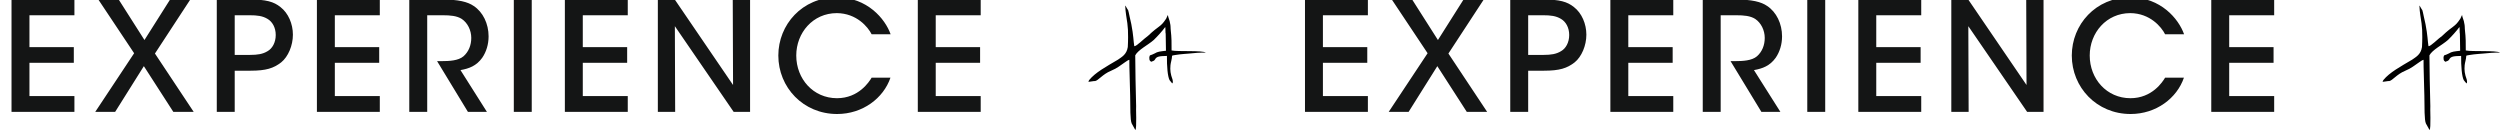 <?xml version="1.0" encoding="UTF-8"?>
<svg width="1810px" height="95px" viewBox="0 0 1810 95" version="1.1" xmlns="http://www.w3.org/2000/svg" xmlns:xlink="http://www.w3.org/1999/xlink">
    <title>Artboard</title>
    <g id="Artboard" stroke="none" stroke-width="1" fill="none" fill-rule="evenodd">
        <g id="expérience">
            <path d="M990.35,81 L990.35,69.56 L957.79,69.56 L957.79,45.47 L989.91,45.47 L989.91,34.14 L957.79,34.14 L957.79,11.04 L990.35,11.04 L990.35,-0.4 L944.81,-0.4 L944.81,81 L990.35,81 Z M1019.83,81 L1040.62,47.89 L1061.96,81 L1076.7,81 L1048.65,38.76 L1074.28,-0.4 L1059.65,-0.4 L1041.06,28.97 L1022.36,-0.4 L1007.62,-0.4 L1033.58,38.54 L1005.42,81 L1019.83,81 Z M1106.4,81 L1106.4,51.19 L1117.84,51.19 C1129.06,51.19 1134.56,49.43 1140.06,45.14 C1145.12,41.07 1148.53,32.93 1148.53,25.12 C1148.53,17.31 1145.23,9.5 1139.51,5.1 C1134.67,1.25 1129.28,-0.4 1116.63,-0.4 L1093.42,-0.4 L1093.42,81 L1106.4,81 Z M1117.62,39.75 L1106.4,39.75 L1106.4,11.04 L1117.18,11.04 C1122.57,11.04 1126.53,11.48 1130.16,13.68 C1133.57,15.66 1136.1,19.84 1136.1,25.34 C1136.1,30.84 1133.57,35.13 1130.27,37 C1126.75,39.2 1122.79,39.75 1117.62,39.75 Z M1211.45,81 L1211.45,69.56 L1178.89,69.56 L1178.89,45.47 L1211.01,45.47 L1211.01,34.14 L1178.89,34.14 L1178.89,11.04 L1211.45,11.04 L1211.45,-0.4 L1165.91,-0.4 L1165.91,81 L1211.45,81 Z M1245.77,81 L1245.77,11.04 L1256.88,11.04 C1262.71,11.04 1267.22,11.48 1270.74,13.68 C1275.03,16.54 1277.67,21.93 1277.67,27.43 C1277.67,32.71 1275.8,37.44 1272.06,40.74 C1268.302,43.961 1261.713,44.248 1256.183,44.26 L1252.92,44.26 L1275.25,81 L1289,81 L1269.86,50.75 C1276.13,49.65 1281.41,47.67 1285.59,41.84 C1288.56,37.55 1290.21,32.05 1290.21,26.33 C1290.21,17.2 1286.14,8.73 1279.43,4.33 C1275.14,1.36 1268.54,-0.4 1255.78,-0.4 L1232.79,-0.4 L1232.79,81 L1245.77,81 Z M1321.45,81 L1321.45,-0.4 L1308.47,-0.4 L1308.47,81 L1321.45,81 Z M1390.97,81 L1390.97,69.56 L1358.41,69.56 L1358.41,45.47 L1390.53,45.47 L1390.53,34.14 L1358.41,34.14 L1358.41,11.04 L1390.97,11.04 L1390.97,-0.4 L1345.43,-0.4 L1345.43,81 L1390.97,81 Z M1425.29,81 L1425.07,18.96 L1467.64,81 L1479.52,81 L1479.52,-0.4 L1466.98,-0.4 L1467.2,61.53 L1424.96,-0.4 L1412.75,-0.4 L1412.75,81 L1425.29,81 Z M1542.55,82.54 C1561.03,82.54 1576.1,71.1 1581.16,56.25 L1567.52,56.25 C1565.76,59.22 1558.17,71.1 1542.44,71.1 C1525.28,71.1 1512.96,57.13 1512.96,40.19 C1512.96,23.69 1525.06,9.5 1542.33,9.5 C1556.63,9.61 1564.88,19.51 1567.52,24.79 L1581.27,24.79 C1577.31,13.57 1564.33,-1.83 1542.44,-1.94 C1517.25,-1.94 1499.98,17.86 1499.98,40.19 C1499.98,63.29 1518.02,82.54 1542.55,82.54 Z M1646.5,81 L1646.5,69.56 L1613.94,69.56 L1613.94,45.47 L1646.06,45.47 L1646.06,34.14 L1613.94,34.14 L1613.94,11.04 L1646.5,11.04 L1646.5,-0.4 L1600.96,-0.4 L1600.96,81 L1646.5,81 Z" id="EXPERIENCE" fill="#141515" fill-rule="nonzero"></path>
            <path d="M1785.219,36.528 C1789.62,37.504 1807.354,36.344 1810,38.076 C1805.164,38.021 1802.069,38.372 1797.788,38.781 C1795.881,38.963 1792.9,39.117 1791.022,39.377 C1789.197,39.632 1786.074,40.029 1785.59,40.328 C1785.467,43.09 1784.603,45.148 1784.417,47.209 C1784.084,50.883 1784.409,53.475 1785.913,57.592 C1786.344,59.329 1786.14,60.359 1785.59,60.359 C1785.59,60.084 1783.932,58.433 1783.743,57.972 C1782.368,55.283 1781.774,48.036 1781.855,40.492 C1776.882,40.636 1774.335,40.68 1773.202,43.096 C1772.803,43.948 1771.45,44.399 1770.452,44.726 C1770.452,44.726 1769.311,43.945 1769.239,43.341 C1769.104,42.201 1768.889,41.468 1769.535,40.111 C1770.26,39.932 1772.406,39.039 1772.959,38.699 C1775.17,37.342 1776.858,37.231 1781.154,36.745 C1781.154,31.208 1780.963,29.977 1780.963,24.442 C1780.689,24.442 1780.89,19.563 1780.616,19.563 C1778.416,22.608 1775.057,26.279 1772.264,28.983 C1768.235,32.552 1761.004,36.053 1758.913,40.057 C1759.106,56.887 1759.077,57.639 1759.561,76.864 C1759.286,76.864 1760.193,93.628 1758.968,94.1 C1758.968,93.824 1756.353,89.681 1756.353,89.404 C1755.167,86.798 1755.387,77.901 1755.238,69.324 C1755.054,58.779 1754.57,48.777 1754.648,43.313 C1754.098,43.313 1752.794,44.128 1751.636,44.97 C1748.098,47.298 1746.129,49.283 1741.256,51.294 C1735.271,53.764 1732.226,58.271 1729.799,58.704 C1729.799,58.428 1725,59.443 1725,59.167 C1725,59.167 1725.215,58.406 1725.566,57.944 C1730.095,52.407 1737.832,48.281 1746.432,43.178 C1749.182,41.197 1752.673,39.513 1753.523,34.058 C1753.663,32.272 1753.726,28.501 1753.735,26.82 C1753.754,23.102 1753.624,19.945 1753.199,16.875 C1752.647,12.903 1751.852,9.096 1751.64,4 C1751.914,4 1753.459,7.245 1753.735,7.245 C1754.009,7.523 1755.827,17.039 1756.069,17.487 C1757.686,25.711 1757.599,29.866 1758.213,33.407 C1759.609,33.839 1765.144,28.009 1768.202,25.915 C1776.208,18.26 1777.137,19.808 1781.02,13.904 C1781.294,13.904 1782.3,10.923 1782.575,10.923 C1782.575,12.306 1784.078,15.216 1784.078,16.6 C1784.669,18.763 1784.379,20.107 1784.669,22.386 C1785.206,26.605 1785.289,32.001 1785.219,36.528" id="Mask-Copy" fill="#000000"></path>
            <path d="M53.88,81 L53.88,69.56 L21.32,69.56 L21.32,45.47 L53.44,45.47 L53.44,34.14 L21.32,34.14 L21.32,11.04 L53.88,11.04 L53.88,-0.4 L8.34,-0.4 L8.34,81 L53.88,81 Z M83.36,81 L104.15,47.89 L125.49,81 L140.23,81 L112.18,38.76 L137.81,-0.4 L123.18,-0.4 L104.59,28.97 L85.89,-0.4 L71.15,-0.4 L97.11,38.54 L68.95,81 L83.36,81 Z M169.93,81 L169.93,51.19 L181.37,51.19 C192.59,51.19 198.09,49.43 203.59,45.14 C208.65,41.07 212.06,32.93 212.06,25.12 C212.06,17.31 208.76,9.5 203.04,5.1 C198.2,1.25 192.81,-0.4 180.16,-0.4 L156.95,-0.4 L156.95,81 L169.93,81 Z M181.15,39.75 L169.93,39.75 L169.93,11.04 L180.71,11.04 C186.1,11.04 190.06,11.48 193.69,13.68 C197.1,15.66 199.63,19.84 199.63,25.34 C199.63,30.84 197.1,35.13 193.8,37 C190.28,39.2 186.32,39.75 181.15,39.75 Z M274.98,81 L274.98,69.56 L242.42,69.56 L242.42,45.47 L274.54,45.47 L274.54,34.14 L242.42,34.14 L242.42,11.04 L274.98,11.04 L274.98,-0.4 L229.44,-0.4 L229.44,81 L274.98,81 Z M309.3,81 L309.3,11.04 L320.41,11.04 C326.24,11.04 330.75,11.48 334.27,13.68 C338.56,16.54 341.2,21.93 341.2,27.43 C341.2,32.71 339.33,37.44 335.59,40.74 C331.832,43.961 325.243,44.248 319.713,44.26 L316.45,44.26 L338.78,81 L352.53,81 L333.39,50.75 C339.66,49.65 344.94,47.67 349.12,41.84 C352.09,37.55 353.74,32.05 353.74,26.33 C353.74,17.2 349.67,8.73 342.96,4.33 C338.67,1.36 332.07,-0.4 319.31,-0.4 L296.32,-0.4 L296.32,81 L309.3,81 Z M384.98,81 L384.98,-0.4 L372,-0.4 L372,81 L384.98,81 Z M454.5,81 L454.5,69.56 L421.94,69.56 L421.94,45.47 L454.06,45.47 L454.06,34.14 L421.94,34.14 L421.94,11.04 L454.5,11.04 L454.5,-0.4 L408.96,-0.4 L408.96,81 L454.5,81 Z M488.82,81 L488.6,18.96 L531.17,81 L543.05,81 L543.05,-0.4 L530.51,-0.4 L530.73,61.53 L488.49,-0.4 L476.28,-0.4 L476.28,81 L488.82,81 Z M606.08,82.54 C624.56,82.54 639.63,71.1 644.69,56.25 L631.05,56.25 C629.29,59.22 621.7,71.1 605.97,71.1 C588.81,71.1 576.49,57.13 576.49,40.19 C576.49,23.69 588.59,9.5 605.86,9.5 C620.16,9.61 628.41,19.51 631.05,24.79 L644.8,24.79 C640.84,13.57 627.86,-1.83 605.97,-1.94 C580.78,-1.94 563.51,17.86 563.51,40.19 C563.51,63.29 581.55,82.54 606.08,82.54 Z M710.03,81 L710.03,69.56 L677.47,69.56 L677.47,45.47 L709.59,45.47 L709.59,34.14 L677.47,34.14 L677.47,11.04 L710.03,11.04 L710.03,-0.4 L664.49,-0.4 L664.49,81 L710.03,81 Z" id="EXPERIENCE" fill="#141515" fill-rule="nonzero"></path>
            <path d="M848.219,36.528 C852.62,37.504 870.354,36.344 873,38.076 C868.164,38.021 865.069,38.372 860.788,38.781 C858.881,38.963 855.9,39.117 854.022,39.377 C852.197,39.632 849.074,40.029 848.59,40.328 C848.467,43.09 847.603,45.148 847.417,47.209 C847.084,50.883 847.409,53.475 848.913,57.592 C849.344,59.329 849.14,60.359 848.59,60.359 C848.59,60.084 846.932,58.433 846.743,57.972 C845.368,55.283 844.774,48.036 844.855,40.492 C839.882,40.636 837.335,40.68 836.202,43.096 C835.803,43.948 834.45,44.399 833.452,44.726 C833.452,44.726 832.311,43.945 832.239,43.341 C832.104,42.201 831.889,41.468 832.535,40.111 C833.26,39.932 835.406,39.039 835.959,38.699 C838.17,37.342 839.858,37.231 844.154,36.745 C844.154,31.208 843.963,29.977 843.963,24.442 C843.689,24.442 843.89,19.563 843.616,19.563 C841.416,22.608 838.057,26.279 835.264,28.983 C831.235,32.552 824.004,36.053 821.913,40.057 C822.106,56.887 822.077,57.639 822.561,76.864 C822.286,76.864 823.193,93.628 821.968,94.1 C821.968,93.824 819.353,89.681 819.353,89.404 C818.167,86.798 818.387,77.901 818.238,69.324 C818.054,58.779 817.57,48.777 817.648,43.313 C817.098,43.313 815.794,44.128 814.636,44.97 C811.098,47.298 809.129,49.283 804.256,51.294 C798.271,53.764 795.226,58.271 792.799,58.704 C792.799,58.428 788,59.443 788,59.167 C788,59.167 788.215,58.406 788.566,57.944 C793.095,52.407 800.832,48.281 809.432,43.178 C812.182,41.197 815.673,39.513 816.523,34.058 C816.663,32.272 816.726,28.501 816.735,26.82 C816.754,23.102 816.624,19.945 816.199,16.875 C815.647,12.903 814.852,9.096 814.64,4 C814.914,4 816.459,7.245 816.735,7.245 C817.009,7.523 818.827,17.039 819.069,17.487 C820.686,25.711 820.599,29.866 821.213,33.407 C822.609,33.839 828.144,28.009 831.202,25.915 C839.208,18.26 840.137,19.808 844.02,13.904 C844.294,13.904 845.3,10.923 845.575,10.923 C845.575,12.306 847.078,15.216 847.078,16.6 C847.669,18.763 847.379,20.107 847.669,22.386 C848.206,26.605 848.289,32.001 848.219,36.528" id="Mask-Copy" fill="#000000"></path>
        </g>
    </g>
</svg>